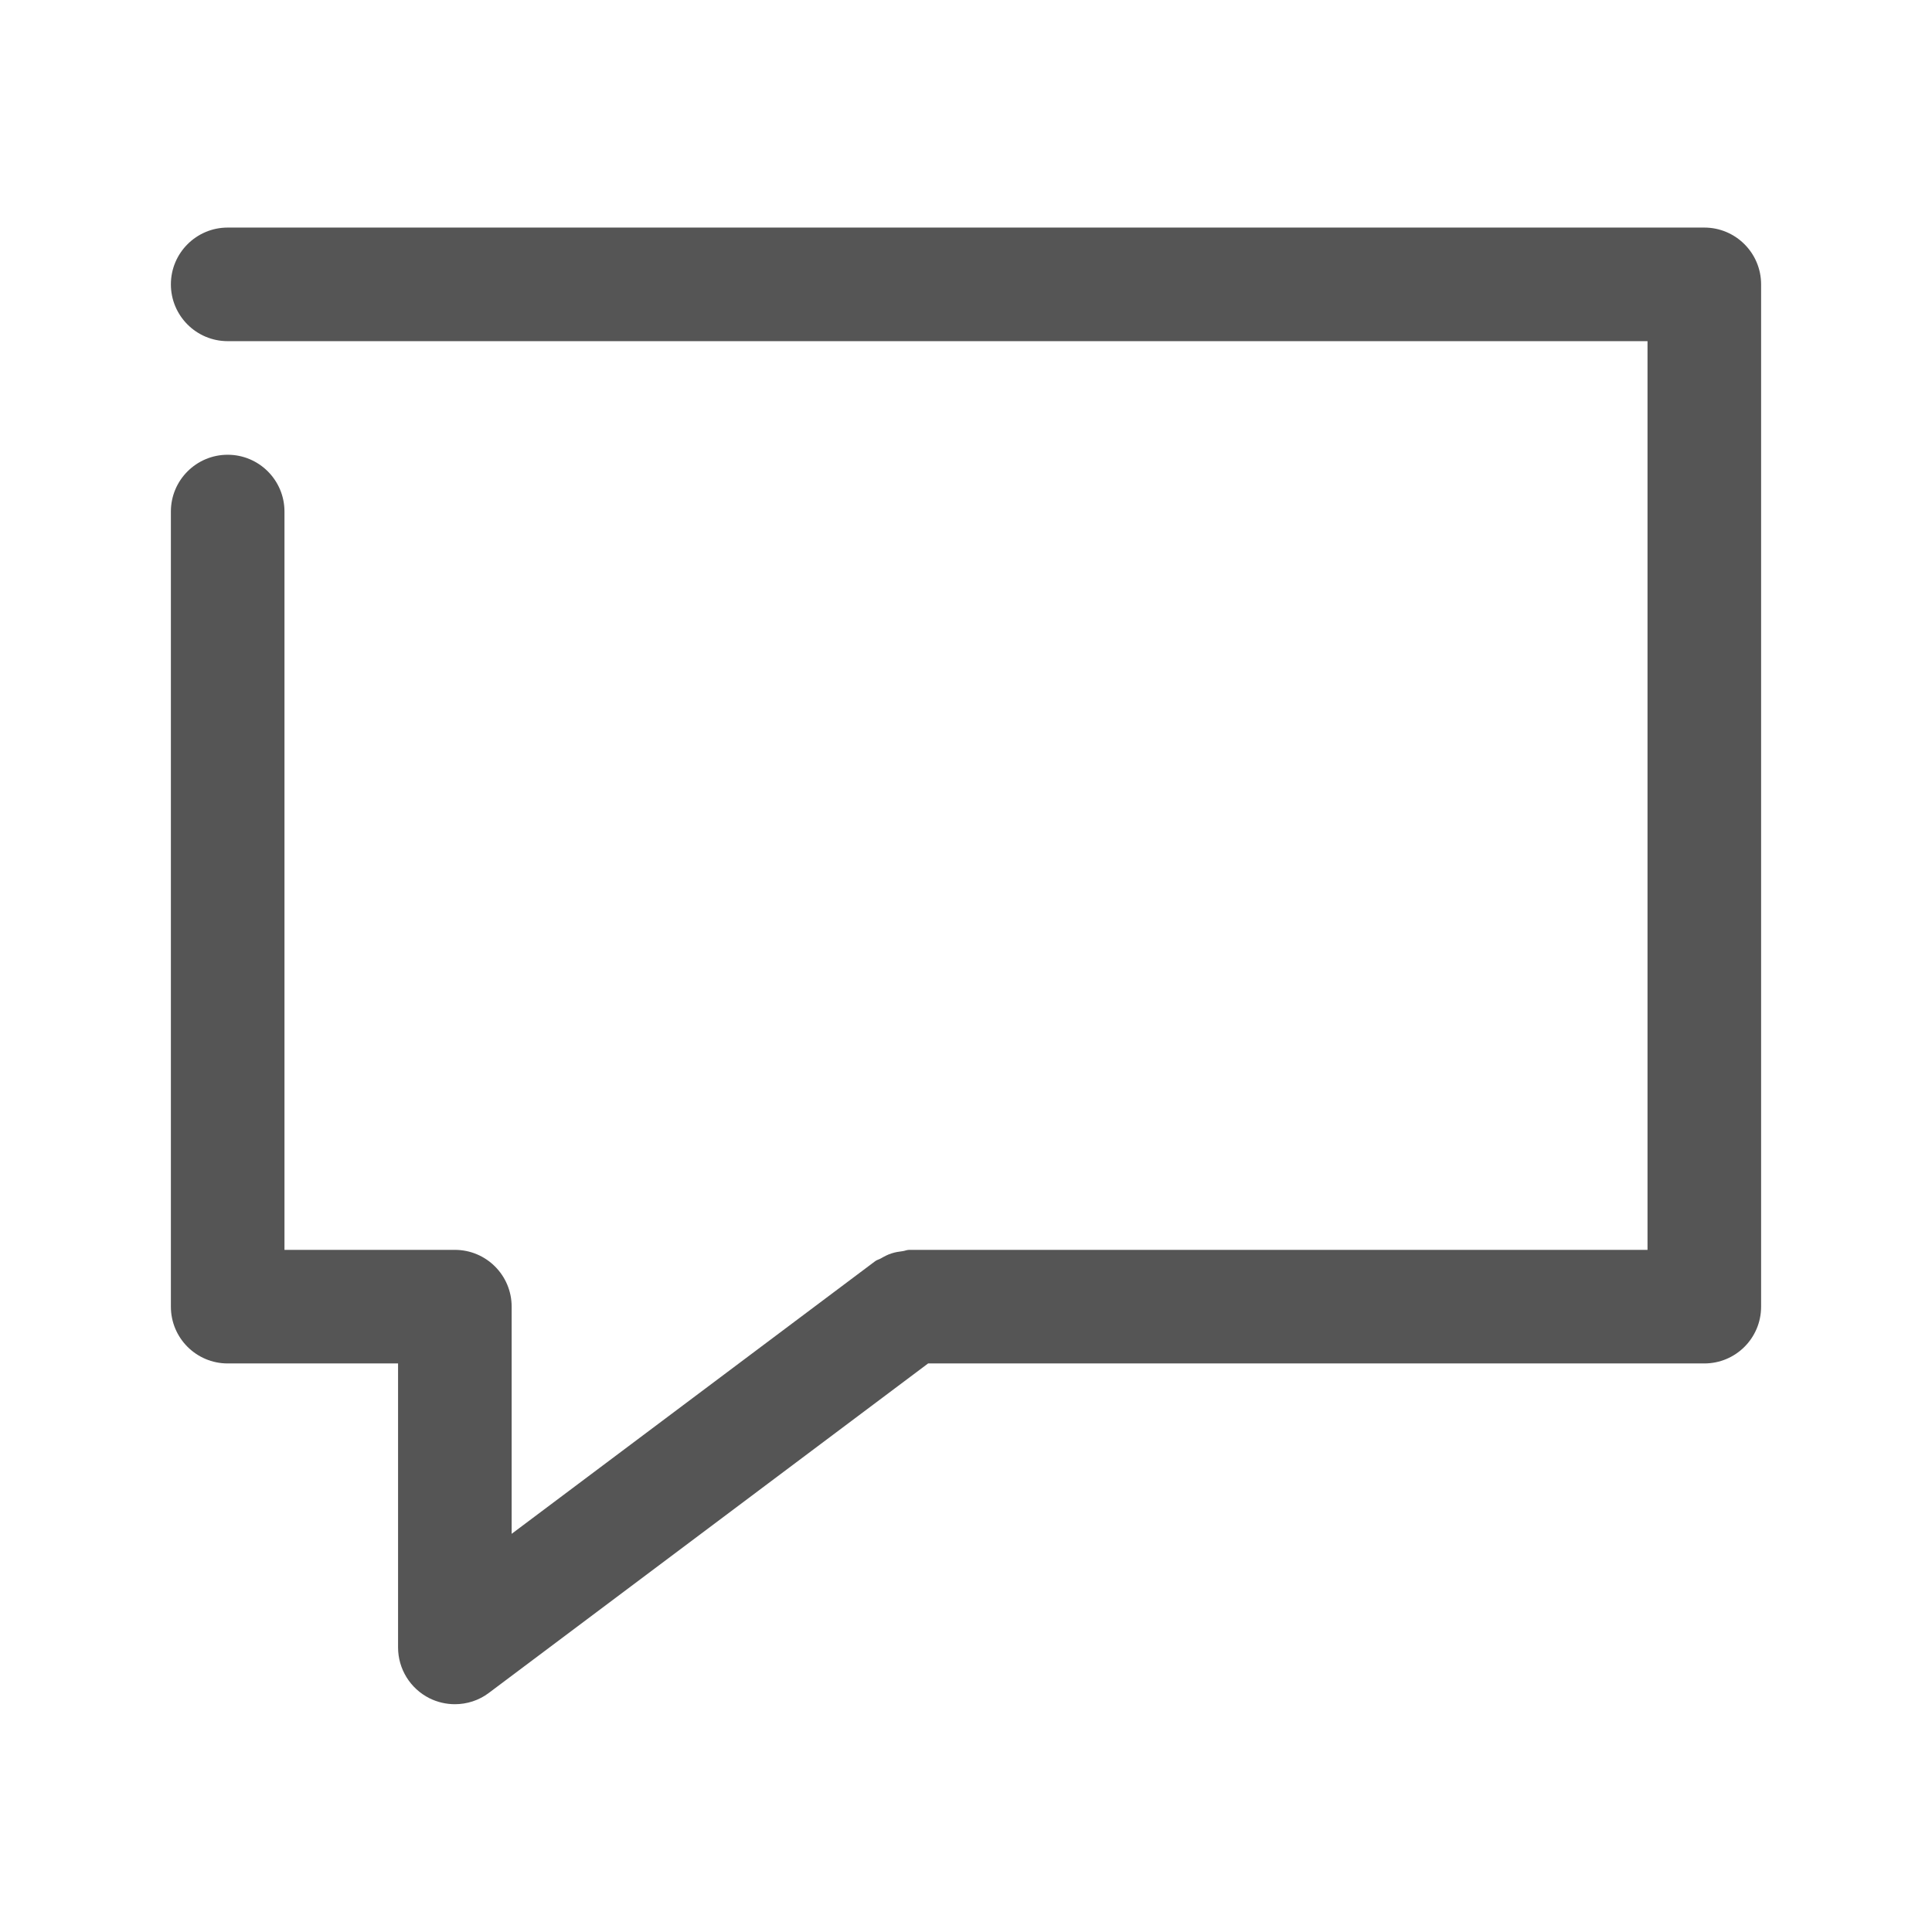 <?xml version="1.0" encoding="utf-8"?>
<!-- Generator: Adobe Illustrator 13.0.0, SVG Export Plug-In . SVG Version: 6.00 Build 14948)  -->
<!DOCTYPE svg PUBLIC "-//W3C//DTD SVG 1.1//EN" "http://www.w3.org/Graphics/SVG/1.1/DTD/svg11.dtd">
<svg version="1.1" id="Ebene_1" xmlns="http://www.w3.org/2000/svg" xmlns:xlink="http://www.w3.org/1999/xlink" x="0px" y="0px"
	 width="34.018px" height="34.016px" viewBox="0 0 34.018 34.016" enable-background="new 0 0 34.018 34.016" xml:space="preserve">
<path fill="#555555" d="M30.009,4.007h-26c-0.552,0-1,0.448-1,1s0.448,1,1,1h25v16h-13c-0.041,0-0.076,0.018-0.116,0.023
	c-0.067,0.008-0.13,0.018-0.194,0.039c-0.068,0.021-0.127,0.053-0.188,0.088c-0.033,0.02-0.07,0.025-0.102,0.05l-6.4,4.8v-4l0,0l0,0
	c0-0.553-0.448-1-1-1h-3v-13c0-0.552-0.448-1-1-1s-1,0.448-1,1v14c0,0.553,0.448,1,1,1h3v5c0,0.379,0.214,0.725,0.553,0.895
	c0.141,0.07,0.295,0.105,0.447,0.105c0.212,0,0.423-0.066,0.6-0.2l7.733-5.8h13.667c0.553,0,1-0.447,1-1v-18
	C31.009,4.455,30.561,4.007,30.009,4.007z"/>
</svg>
